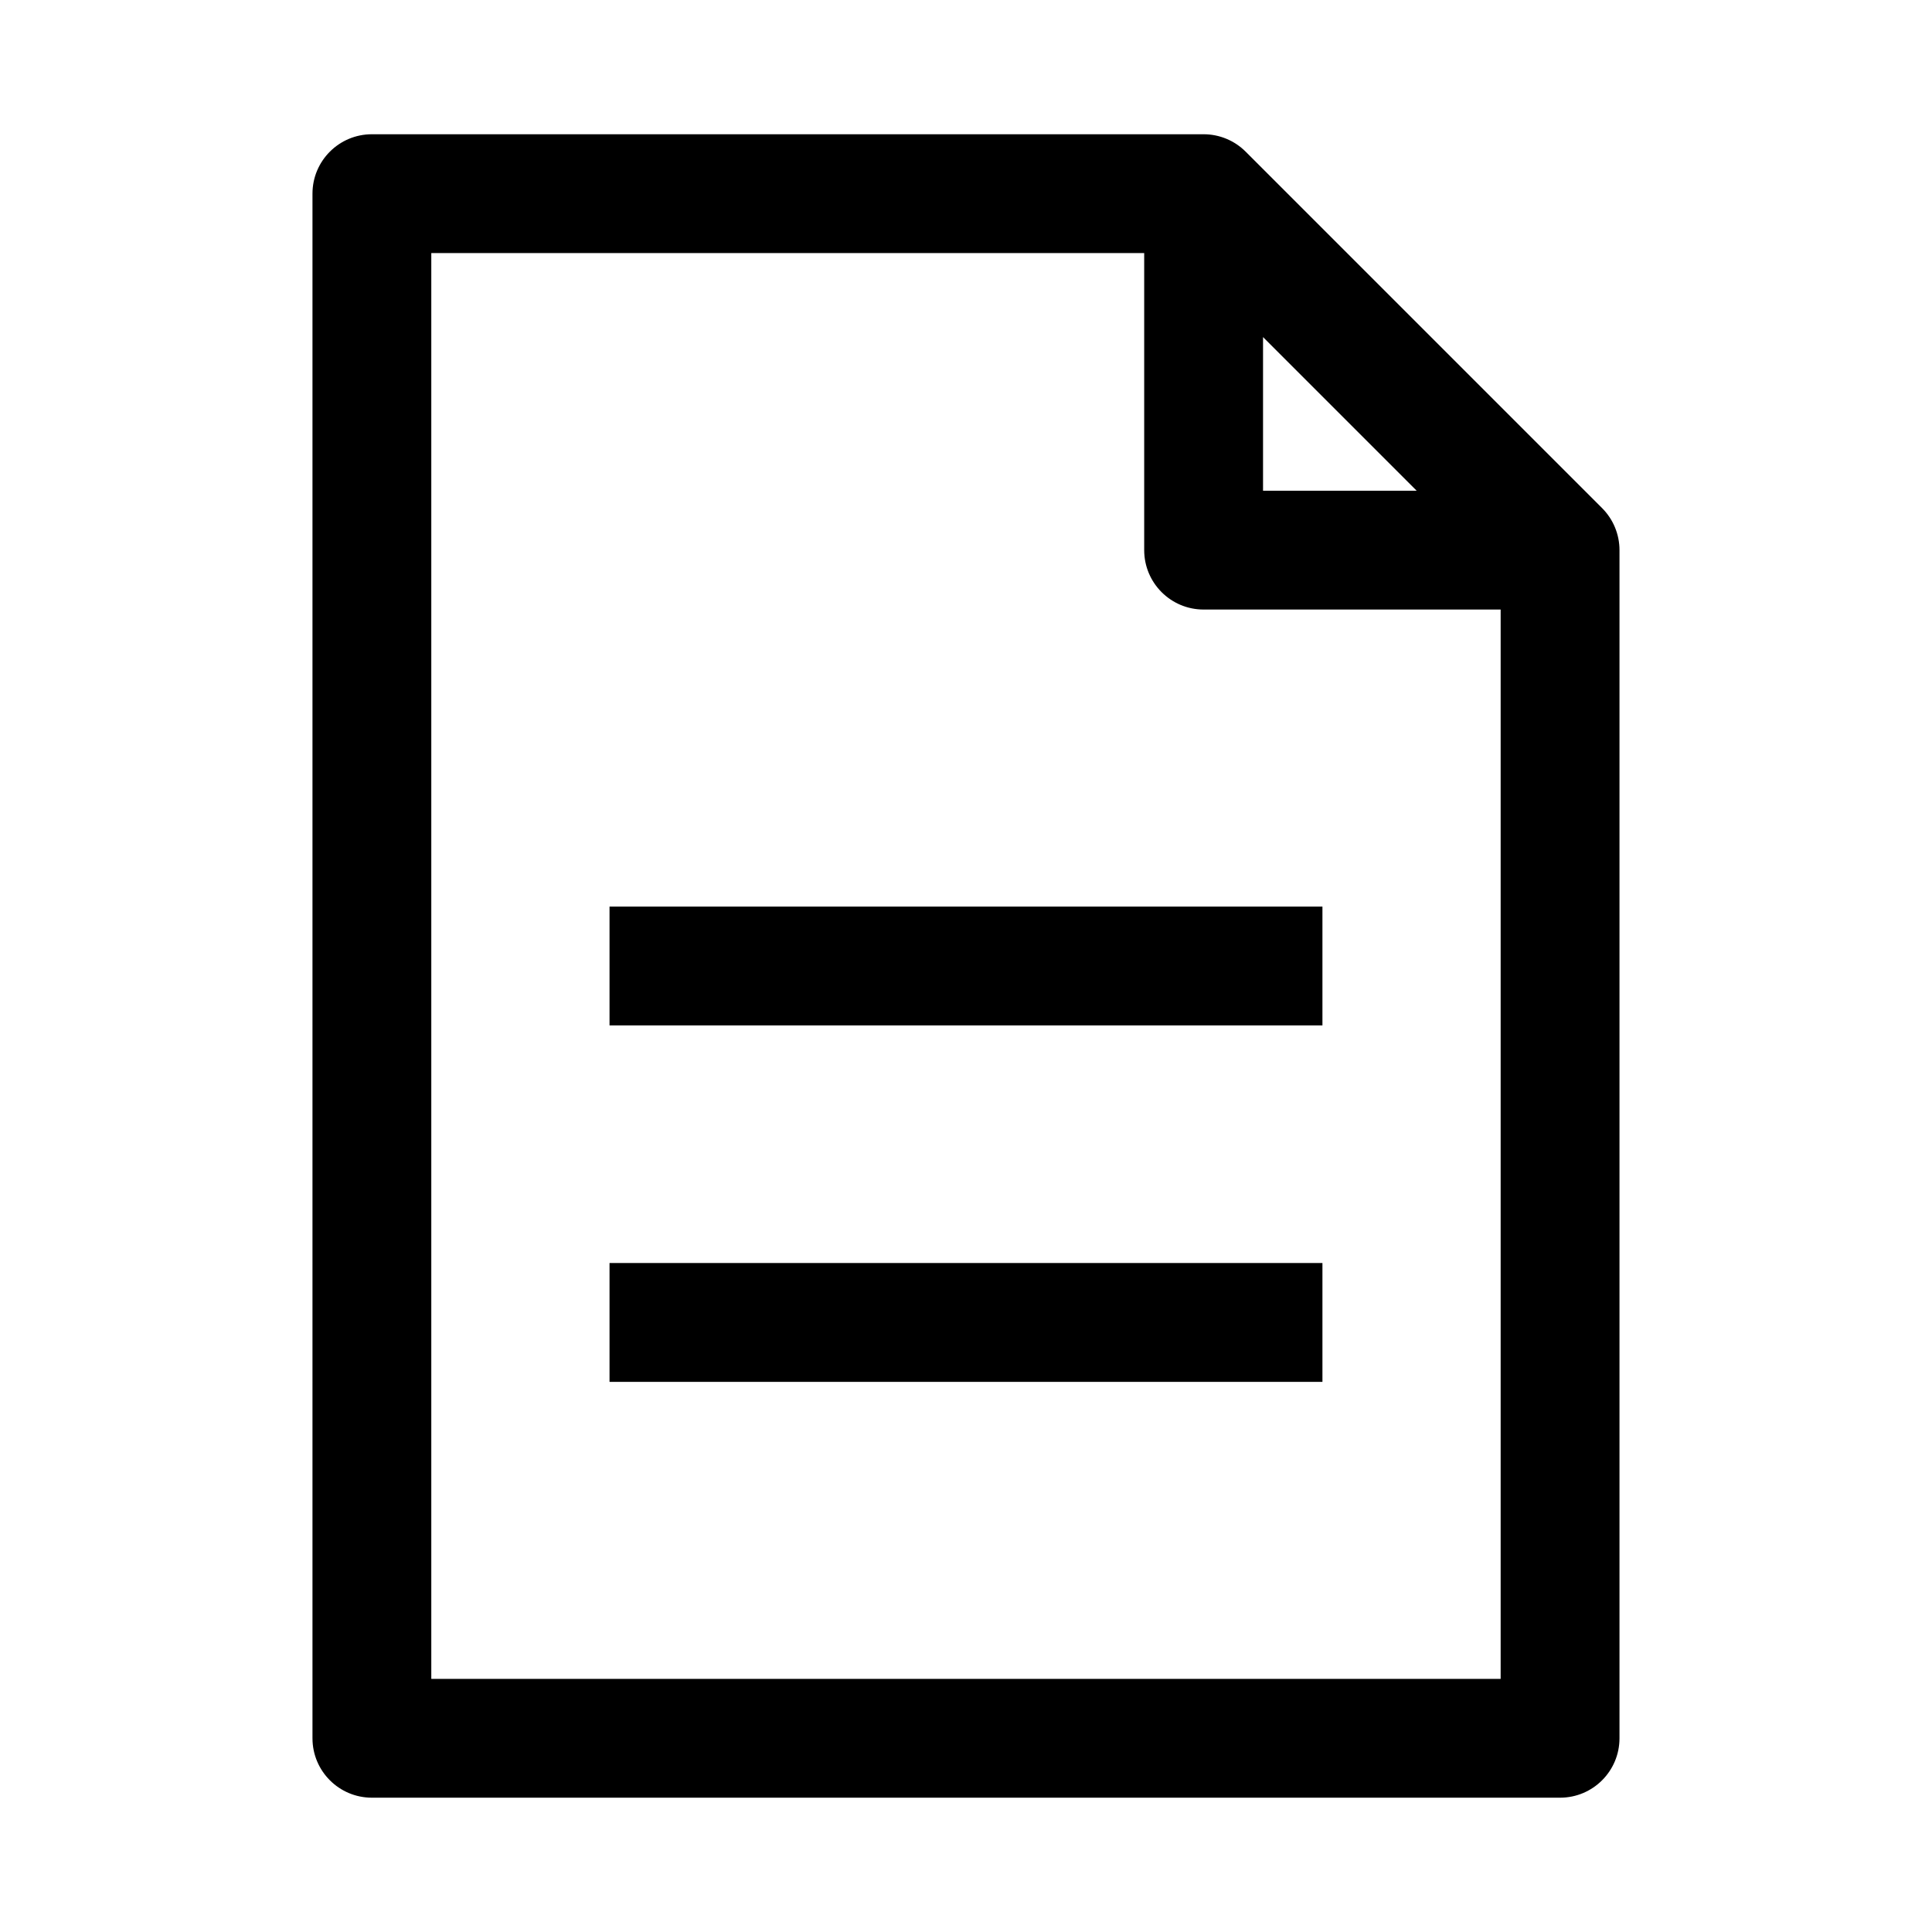 <?xml version="1.0" encoding="UTF-8"?>
<!-- The Best Svg Icon site in the world: iconSvg.co, Visit us! https://iconsvg.co -->
<svg fill="#000000" width="800px" height="800px" version="1.1" viewBox="144 144 512 512" xmlns="http://www.w3.org/2000/svg">
 <path d="m226.81 195.32c0-8.695 7.051-15.742 15.746-15.742h220.42c4.172 0 8.18 1.66 11.129 4.609l94.465 94.465c2.953 2.953 4.613 6.957 4.613 11.133v314.88c0 8.695-7.051 15.742-15.746 15.742h-314.88c-8.695 0-15.746-7.047-15.746-15.742zm31.488 15.746v377.86h283.39v-283.39h-78.719c-8.699 0-15.746-7.051-15.746-15.746v-78.719zm220.42 22.266 40.711 40.711h-40.711zm15.742 182.41h-188.93v-31.488h188.93zm-188.93 94.465h188.93v-31.488h-188.93z" fill-rule="evenodd"/>
</svg>